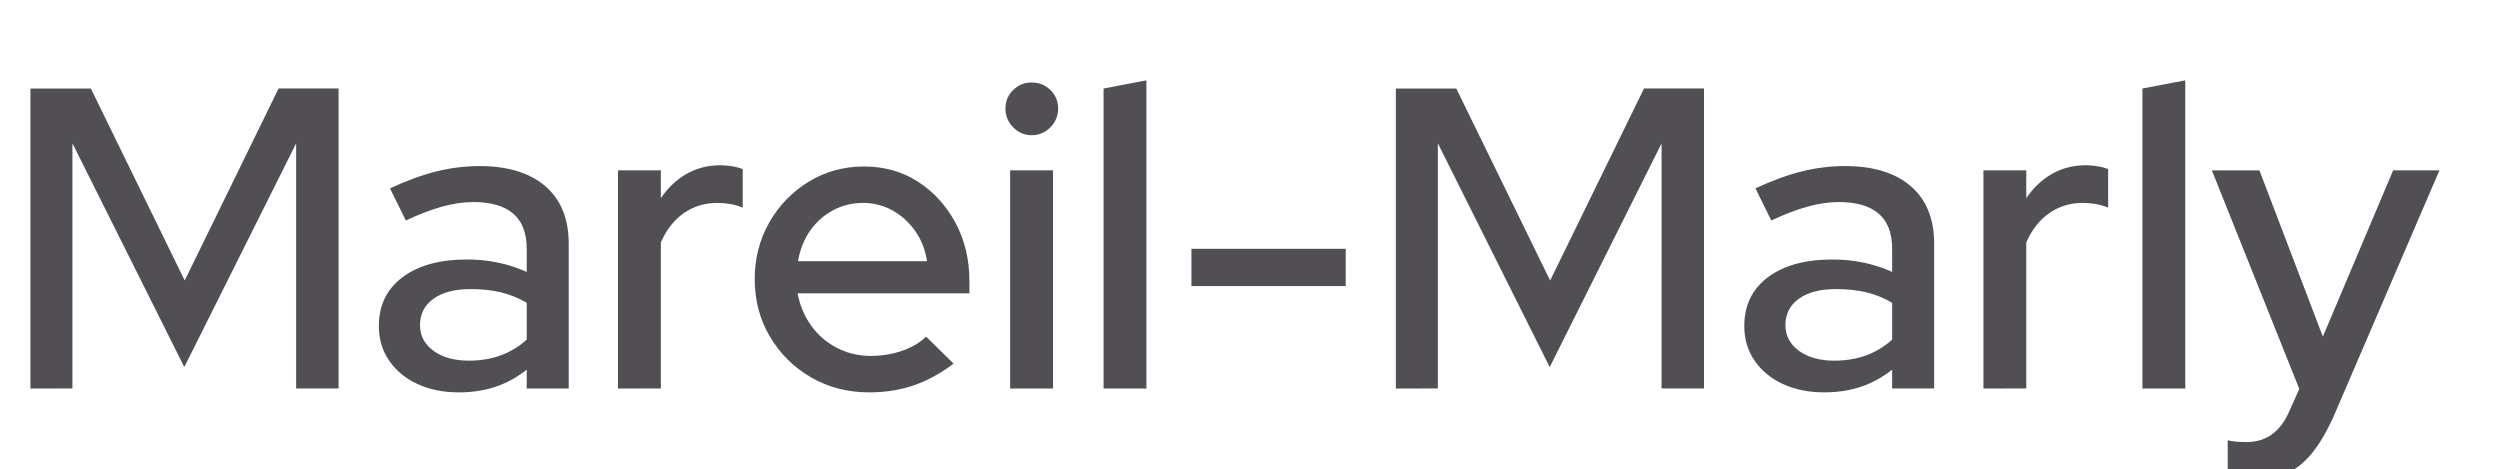 <svg width="122.5" height="23" viewBox="0 0 122.5 23" xmlns="http://www.w3.org/2000/svg"><g fill="#514F54"><path d="M1.491 19.037v-14.7h2.961l4.599 9.408 4.599-9.409h2.94v14.7h-2.079V7.024L9.03 17.987 3.549 7.024v12.012zM22.491 19.226q-1.155 0-2.037-.41-.882-.41-1.386-1.145-.504-.735-.504-1.7 0-1.513 1.155-2.384 1.155-.872 3.171-.872 1.575 0 2.919.61V12.19q0-1.155-.661-1.722-.662-.567-1.943-.567-.735 0-1.533.221-.798.22-1.785.682L19.11 9.23q1.218-.567 2.268-.829 1.05-.263 2.121-.263 2.079 0 3.224.987 1.144.987 1.144 2.814v7.098h-2.058v-.924q-.714.568-1.533.84-.819.273-1.785.273zm-1.911-3.297q0 .776.662 1.26.661.483 1.732.483.84 0 1.544-.252.703-.252 1.291-.777v-1.806q-.609-.357-1.27-.515-.662-.157-1.481-.157-1.155 0-1.816.472-.662.473-.662 1.292zM30.282 19.037V8.347h2.1v1.366q.504-.756 1.25-1.187.745-.43 1.69-.43.651.02 1.071.188v1.89q-.294-.125-.609-.178-.315-.053-.63-.053-.924 0-1.638.494-.714.494-1.134 1.439v7.16zM42.588 19.226q-1.575 0-2.846-.735-1.27-.735-2.015-1.995-.746-1.26-.746-2.814 0-1.534.714-2.783.714-1.25 1.932-1.995 1.218-.746 2.709-.746t2.646.746q1.155.746 1.838 2.016.682 1.27.682 2.867v.587h-8.421q.168.883.662 1.576.493.693 1.26 1.092.766.398 1.669.398.777 0 1.502-.241.724-.242 1.207-.704l1.344 1.323q-.945.714-1.943 1.061-.997.347-2.194.347zM39.102 12.8h6.321q-.126-.84-.578-1.481-.451-.64-1.112-1.008-.662-.368-1.439-.368-.798 0-1.47.358-.672.356-1.123.997-.452.64-.599 1.502zM49.497 19.037V8.347h2.1v10.69zm1.05-12.412q-.525 0-.903-.388-.378-.389-.378-.914 0-.546.378-.913.378-.368.903-.368.546 0 .924.368.378.367.378.913 0 .525-.378.914-.378.388-.924.388zM54.075 19.037v-14.7l2.1-.4v15.1zM58.38 14.018V12.19h7.56v1.828zM68.397 19.037v-14.7h2.961l4.599 9.408 4.599-9.409h2.94v14.7h-2.079V7.024l-5.481 10.963-5.481-10.963v12.012zM89.397 19.226q-1.155 0-2.037-.41-.882-.41-1.386-1.145-.504-.735-.504-1.7 0-1.513 1.155-2.384 1.155-.872 3.171-.872 1.575 0 2.919.61V12.19q0-1.155-.661-1.722-.662-.567-1.943-.567-.735 0-1.533.221-.798.22-1.785.682l-.777-1.575q1.218-.567 2.268-.829 1.05-.263 2.121-.263 2.079 0 3.224.987 1.144.987 1.144 2.814v7.098h-2.058v-.924q-.714.568-1.533.84-.819.273-1.785.273zm-1.911-3.297q0 .776.662 1.26.661.483 1.732.483.84 0 1.544-.252.703-.252 1.291-.777v-1.806q-.609-.357-1.27-.515-.662-.157-1.481-.157-1.155 0-1.816.472-.662.473-.662 1.292zM97.188 19.037V8.347h2.1v1.366q.504-.756 1.25-1.187.745-.43 1.69-.43.651.02 1.071.188v1.89q-.294-.125-.609-.178-.315-.053-.63-.053-.924 0-1.638.494-.714.494-1.134 1.439v7.16zM104.979 19.037v-14.7l2.1-.4v15.1zM110.271 23.552q-.336 0-.63-.032t-.483-.095v-1.848q.378.084.924.084 1.47 0 2.121-1.575l.462-1.028-4.284-10.71h2.331l3.108 8.147 3.444-8.148h2.268l-5.166 12.013q-.504 1.134-1.071 1.837-.567.704-1.302 1.029-.735.326-1.722.326z"/></g></svg>